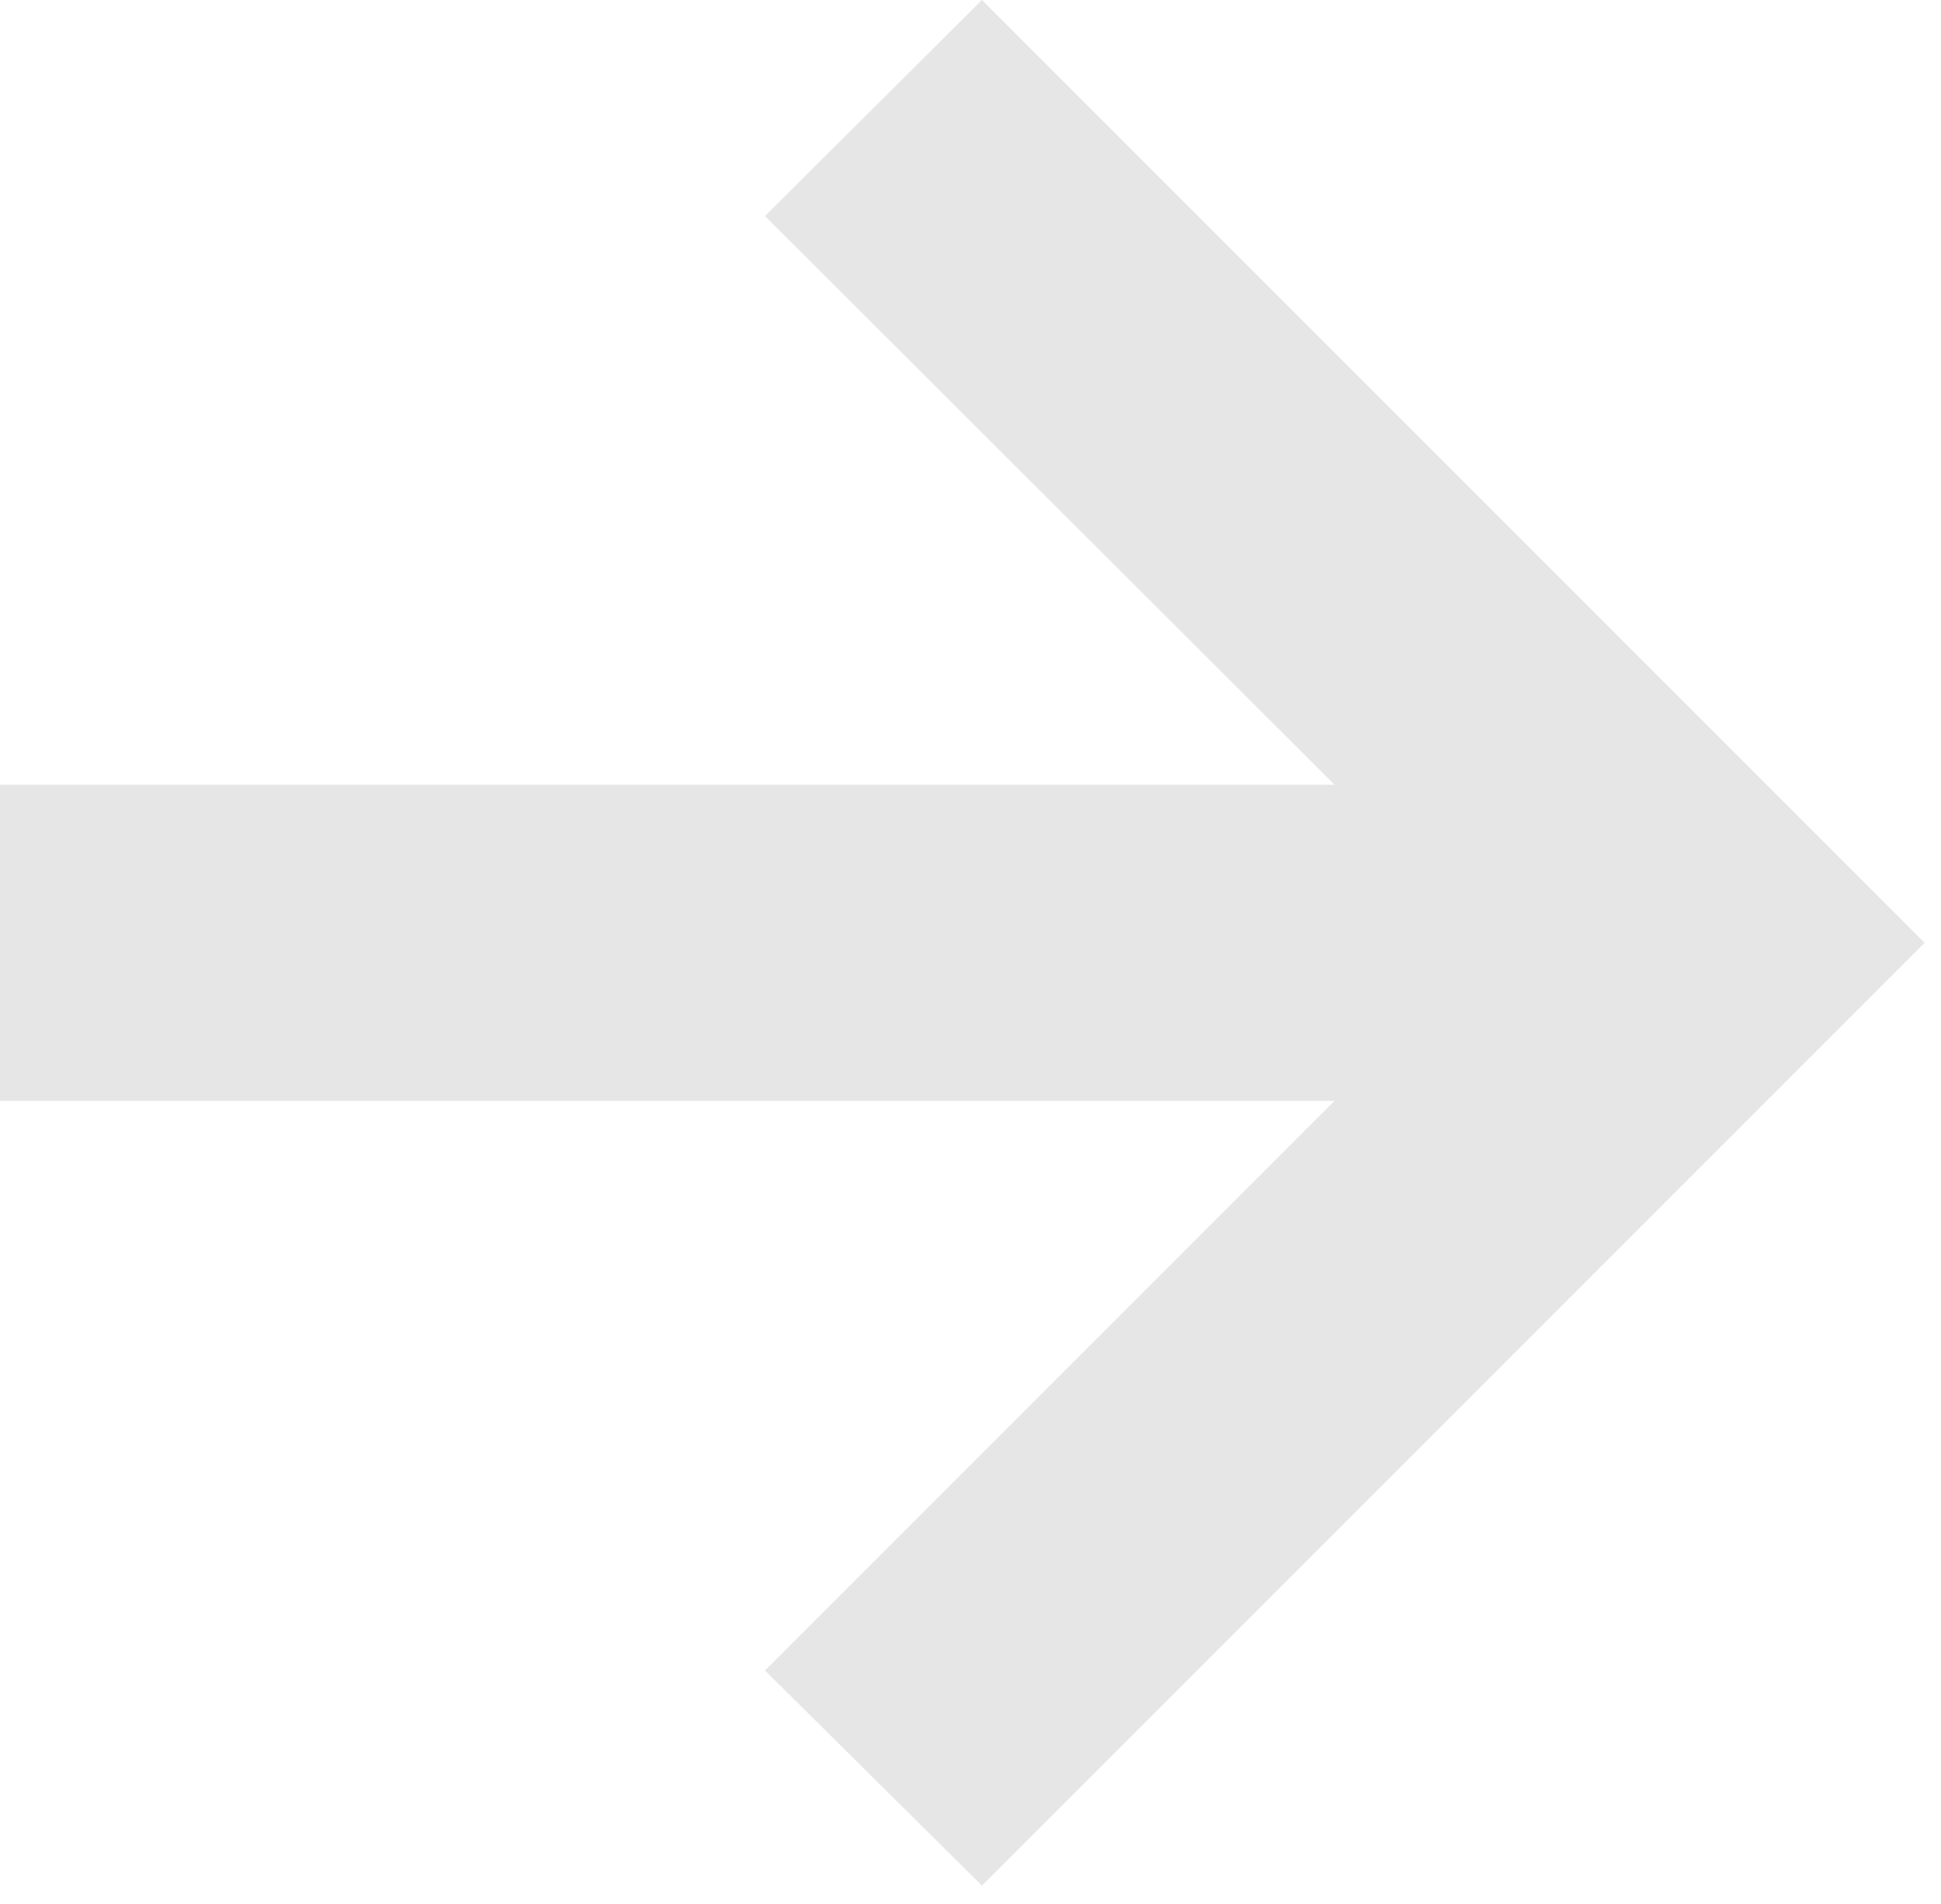 <?xml version="1.0" encoding="UTF-8"?> <svg xmlns="http://www.w3.org/2000/svg" width="104" height="102" viewBox="0 0 104 102" fill="none"><path d="M52.614 101.019L40.989 89.494L71.505 58.978H-2.47955e-05V42.041H71.505L40.989 11.575L52.614 0L103.124 50.51L52.614 101.019Z" fill="black" fill-opacity="0.1"></path></svg> 